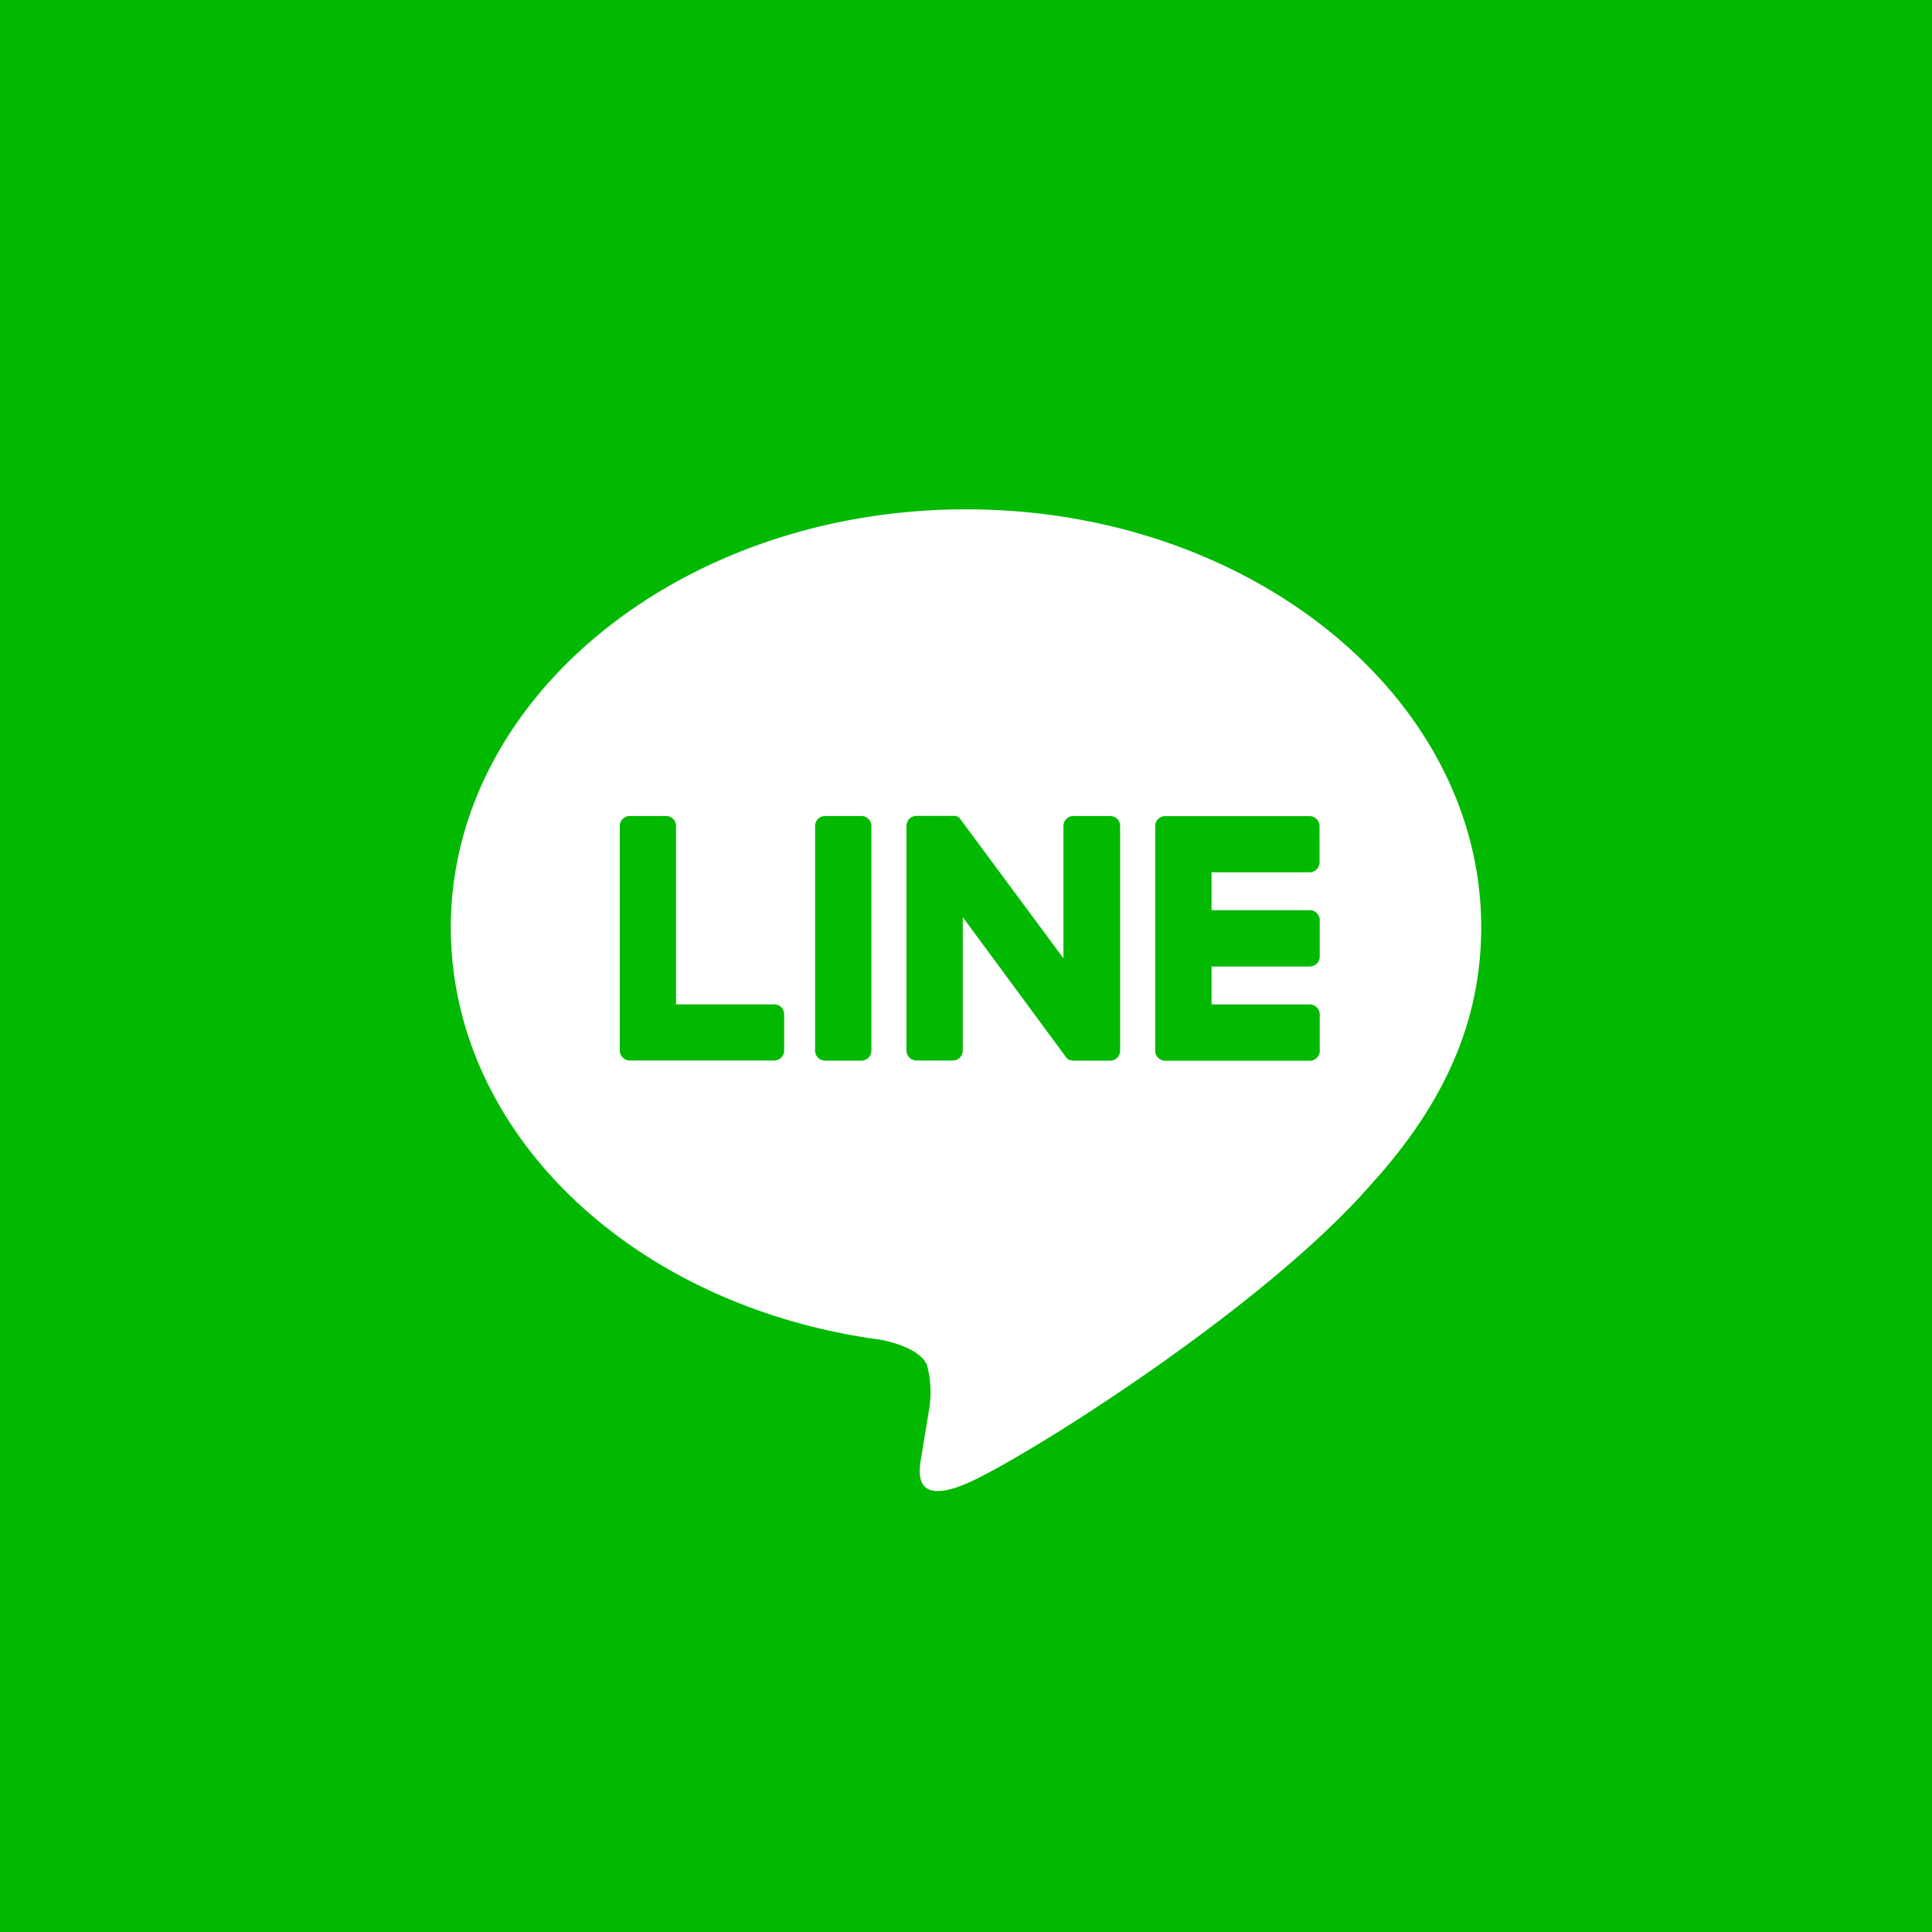 <svg xmlns="http://www.w3.org/2000/svg" width="80" height="80" viewBox="0 0 80 80"><g transform="translate(-850 -688)"><rect width="80" height="80" transform="translate(850 688)" fill="#00b900"/><path d="M50.667,27.13c0-9.546-9.57-17.312-21.334-17.312S8,17.584,8,27.13c0,8.558,7.589,15.725,17.841,17.08.695.15,1.64.458,1.879,1.052a4.378,4.378,0,0,1,.069,1.929s-.25,1.505-.3,1.826l-.008.048c-.1.577-.357,2.035,1.856,1.1,2.277-.959,12.286-7.234,16.762-12.386h0C49.186,34.391,50.667,30.95,50.667,27.13ZM25,22.517H23.5a.416.416,0,0,0-.416.415v9.3a.416.416,0,0,0,.416.415H25a.415.415,0,0,0,.415-.415v-9.3A.415.415,0,0,0,25,22.517Zm8.8,0h1.5a.415.415,0,0,1,.416.415v9.3a.415.415,0,0,1-.416.415H33.8a.411.411,0,0,1-.106-.014H33.69l-.017-.005-.011,0-.012,0-.012-.005-.008,0-.02-.01-.008,0,0,0-.026-.016h0l0,0a.41.41,0,0,1-.105-.1L29.2,26.706v5.521a.415.415,0,0,1-.416.415h-1.5a.416.416,0,0,1-.416-.415v-9.3a.416.416,0,0,1,.416-.415h1.544l.01,0,.018,0,.01,0,.013,0,.007,0,.007,0,.025.008.013,0,.024.01h0l.005,0,0,0,.022.013.013.007.013.009.008.006,0,0,0,0,.005,0,.022.018.008.007a.353.353,0,0,1,.025.026l0,0a.451.451,0,0,1,.032.042l4.26,5.753V22.931A.415.415,0,0,1,33.8,22.517Zm-12.41,7.8H17.326V22.932a.415.415,0,0,0-.415-.415h-1.5a.416.416,0,0,0-.415.415v9.294h0a.413.413,0,0,0,.116.287l.006.006.006.006a.412.412,0,0,0,.287.116h5.978a.415.415,0,0,0,.415-.416v-1.5A.415.415,0,0,0,21.392,30.314Zm22.585-5.885a.415.415,0,0,1-.415.415H39.5v1.571h4.066a.415.415,0,0,1,.415.416v1.5a.415.415,0,0,1-.415.415H39.5v1.571h4.066a.415.415,0,0,1,.415.416v1.5a.415.415,0,0,1-.415.415H37.583a.413.413,0,0,1-.287-.116l-.006-.006-.006-.006a.413.413,0,0,1-.116-.287h0V22.932h0a.413.413,0,0,1,.115-.286l.007-.007,0,0a.412.412,0,0,1,.288-.117h5.979a.415.415,0,0,1,.415.416Z" transform="translate(860.667 699.272)" fill="#fff" fill-rule="evenodd"/></g></svg>
